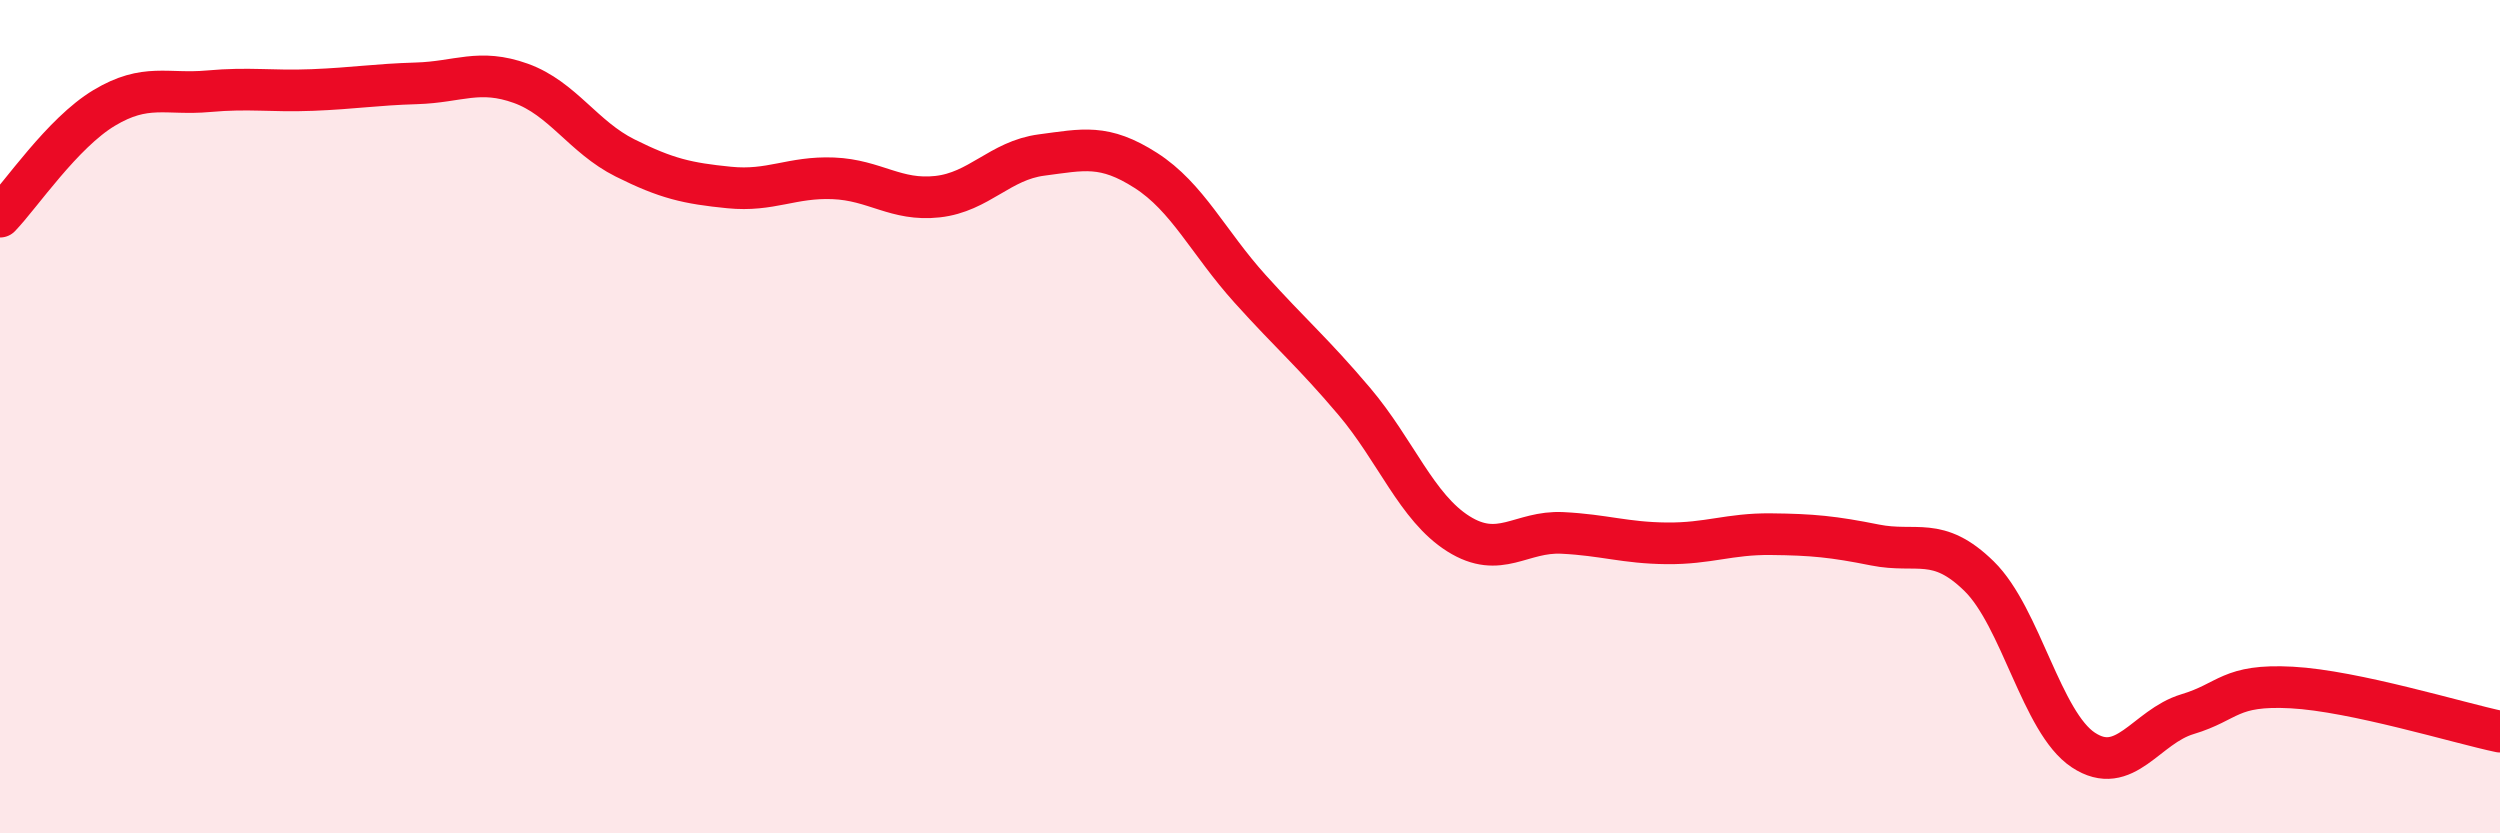 
    <svg width="60" height="20" viewBox="0 0 60 20" xmlns="http://www.w3.org/2000/svg">
      <path
        d="M 0,5.2 C 0.5,4.68 1.5,3.19 2.5,2.59 C 3.5,1.99 4,2.28 5,2.19 C 6,2.1 6.5,2.2 7.5,2.16 C 8.5,2.12 9,2.03 10,2 C 11,1.97 11.5,1.64 12.5,2 C 13.5,2.36 14,3.29 15,3.79 C 16,4.29 16.5,4.4 17.5,4.5 C 18.5,4.6 19,4.24 20,4.28 C 21,4.32 21.5,4.83 22.5,4.72 C 23.5,4.61 24,3.85 25,3.72 C 26,3.59 26.5,3.45 27.5,4.09 C 28.5,4.73 29,5.82 30,6.93 C 31,8.04 31.5,8.45 32.5,9.63 C 33.5,10.81 34,12.18 35,12.81 C 36,13.44 36.5,12.74 37.5,12.79 C 38.5,12.84 39,13.03 40,13.04 C 41,13.05 41.5,12.81 42.5,12.82 C 43.5,12.83 44,12.88 45,13.08 C 46,13.28 46.5,12.85 47.5,13.83 C 48.5,14.81 49,17.34 50,18 C 51,18.66 51.5,17.44 52.5,17.14 C 53.5,16.84 53.5,16.42 55,16.5 C 56.5,16.58 59,17.35 60,17.56L60 20L0 20Z"
        fill="#EB0A25"
        opacity="0.1"
        stroke-linecap="round"
        stroke-linejoin="round"
      />
      <path
        d="M 0,5.2 C 0.5,4.68 1.5,3.19 2.5,2.59 C 3.5,1.99 4,2.28 5,2.19 C 6,2.1 6.5,2.2 7.5,2.16 C 8.5,2.12 9,2.03 10,2 C 11,1.97 11.5,1.64 12.5,2 C 13.5,2.36 14,3.29 15,3.79 C 16,4.29 16.5,4.4 17.5,4.5 C 18.5,4.6 19,4.24 20,4.28 C 21,4.32 21.5,4.83 22.5,4.72 C 23.5,4.61 24,3.85 25,3.72 C 26,3.59 26.5,3.45 27.5,4.09 C 28.5,4.73 29,5.82 30,6.93 C 31,8.04 31.5,8.45 32.5,9.63 C 33.5,10.81 34,12.18 35,12.81 C 36,13.44 36.5,12.74 37.5,12.79 C 38.5,12.84 39,13.03 40,13.04 C 41,13.05 41.5,12.81 42.5,12.82 C 43.5,12.83 44,12.88 45,13.08 C 46,13.28 46.5,12.85 47.5,13.83 C 48.5,14.81 49,17.34 50,18 C 51,18.66 51.5,17.44 52.5,17.14 C 53.5,16.84 53.5,16.42 55,16.5 C 56.5,16.58 59,17.35 60,17.56"
        stroke="#EB0A25"
        stroke-width="1"
        fill="none"
        stroke-linecap="round"
        stroke-linejoin="round"
      />
    </svg>
  